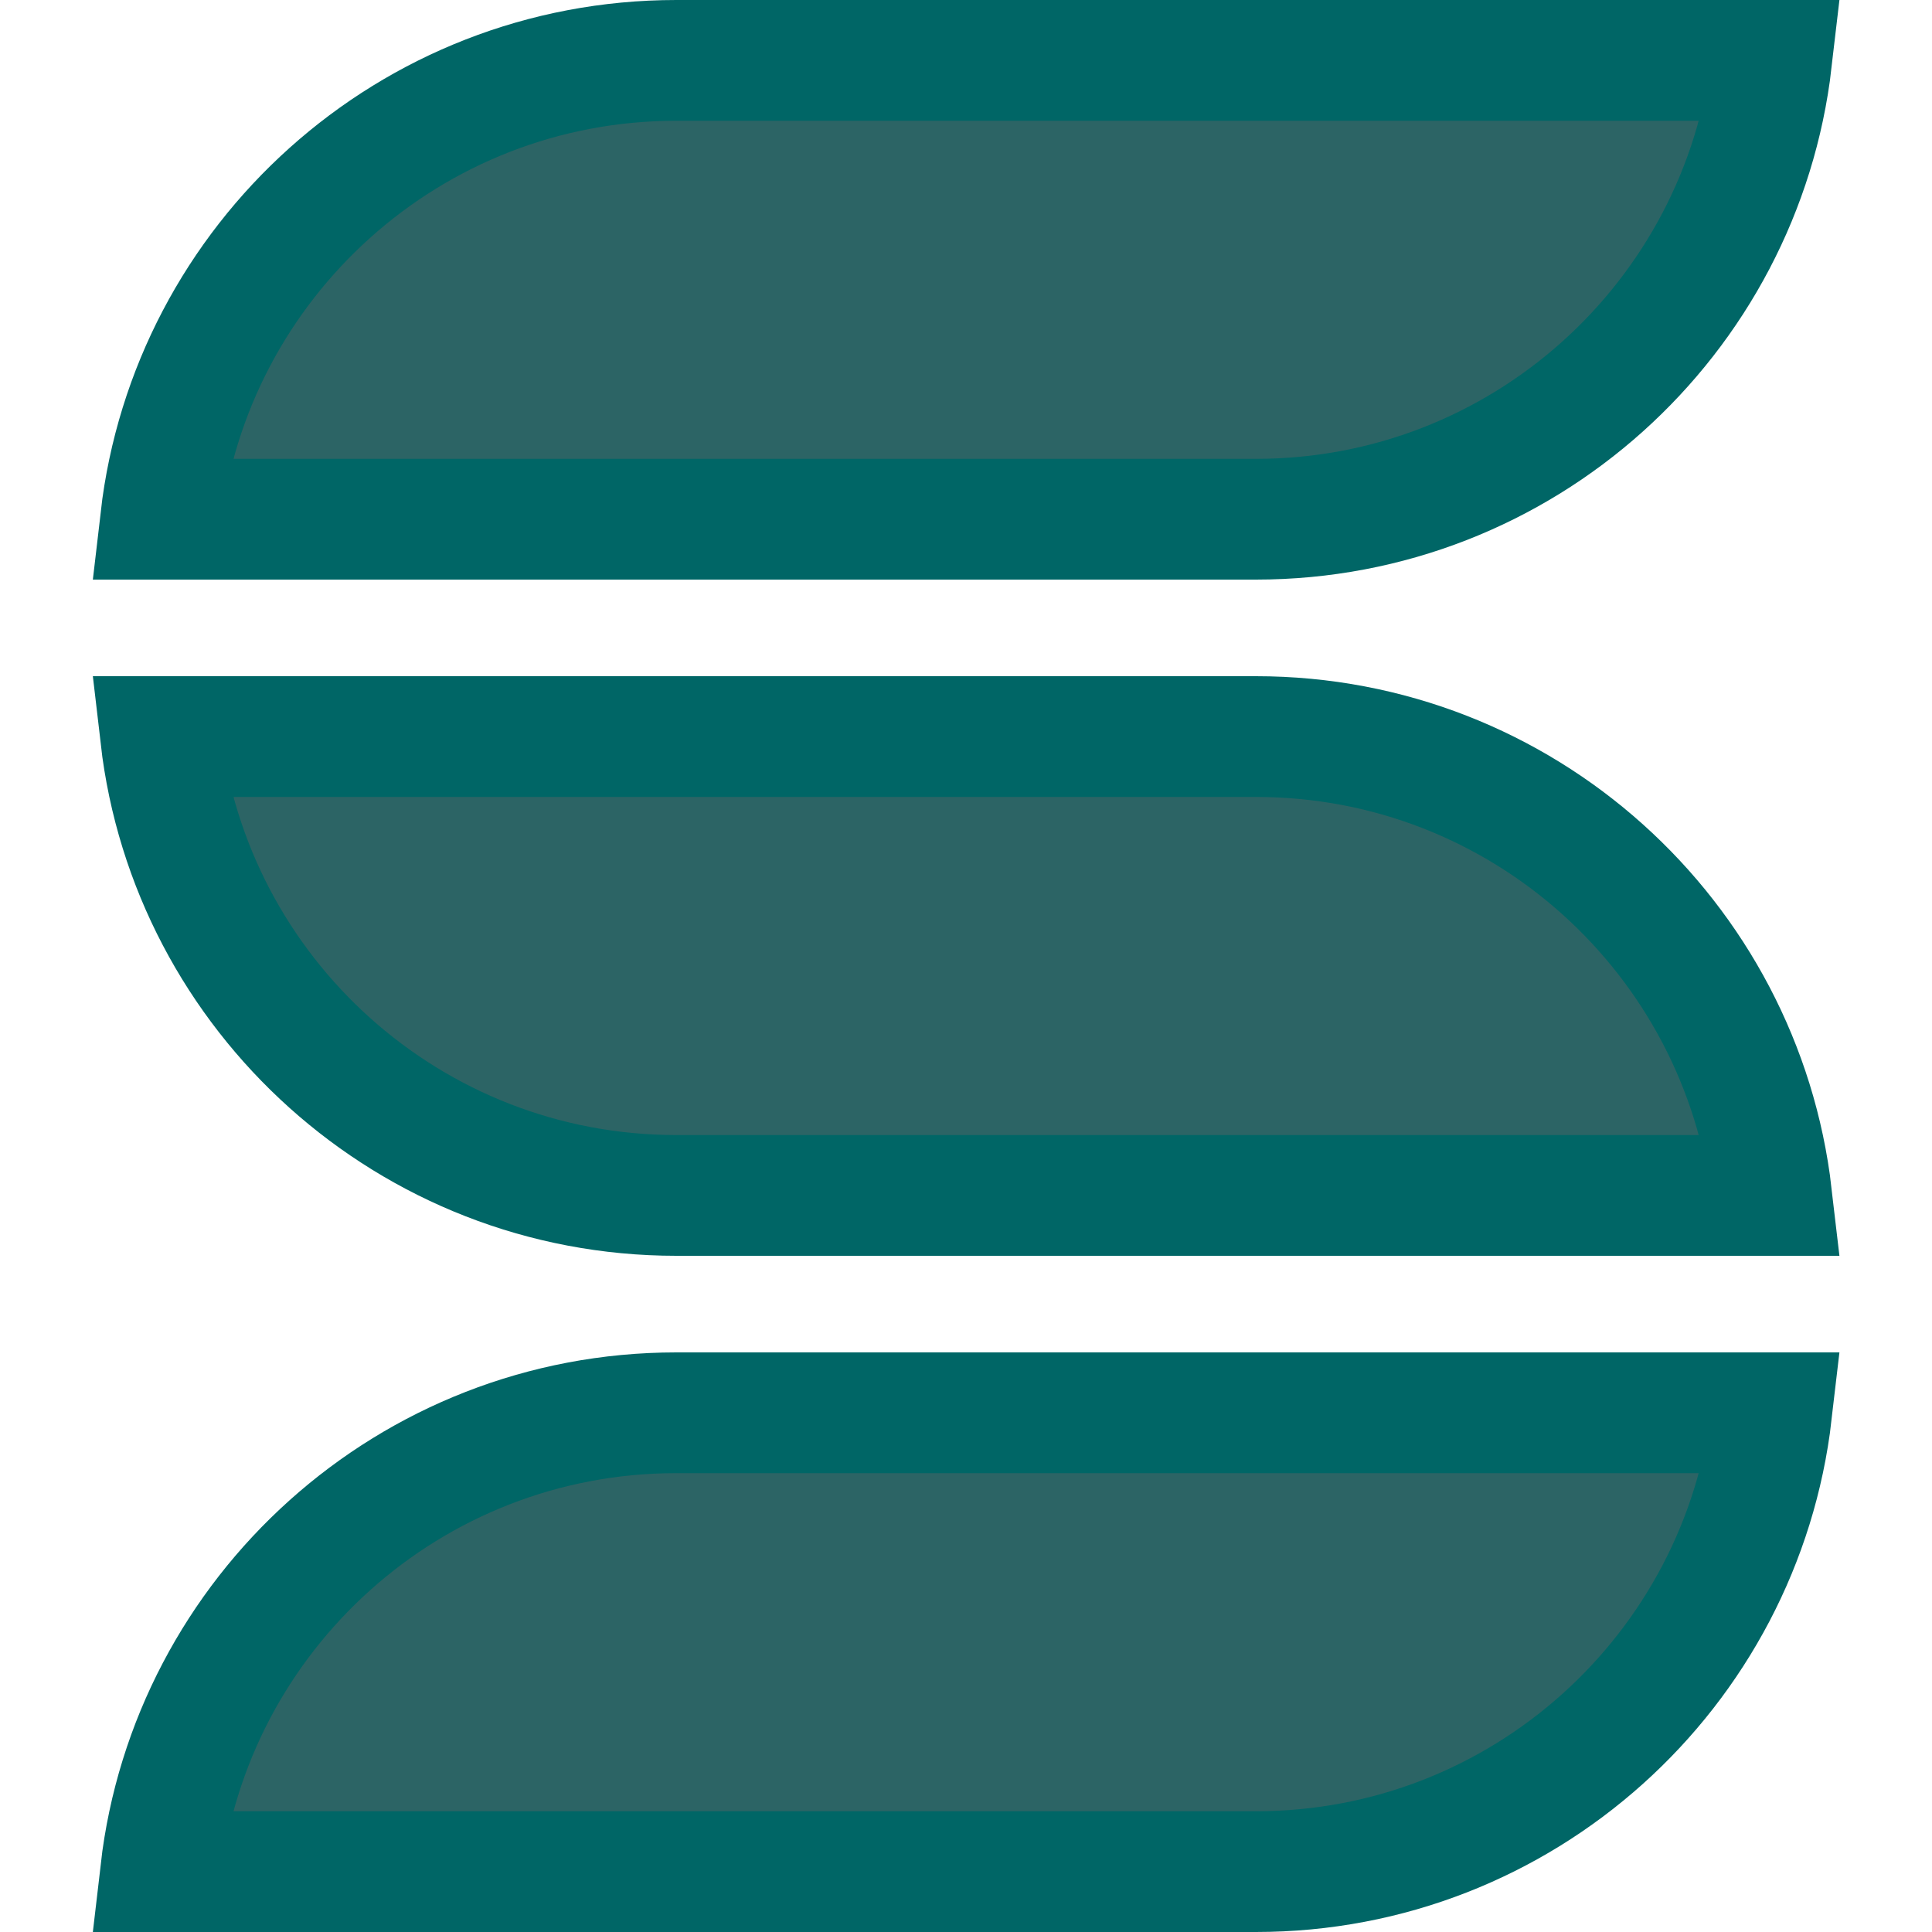 <svg xmlns="http://www.w3.org/2000/svg" version="1.1" xmlns:xlink="http://www.w3.org/1999/xlink" xmlns:svgjs="http://svgjs.dev/svgjs" width="16" height="16"><svg width="16" height="16" viewBox="0 0 16 16" fill="none" xmlns="http://www.w3.org/2000/svg">
<g clip-path="url(#clip0_2638_926)">
<mask id="SvgjsMask1054" style="mask-type:luminance" maskUnits="userSpaceOnUse" x="0" y="0" width="16" height="16">
<path d="M16 0H0V16H16V0Z" fill="white"></path>
</mask>
<g mask="url(#mask0_2638_926)">
<path d="M1.33 6.1H10.401C12.607 6.1 14.424 7.761 14.672 9.9H5.601C3.395 9.9 1.577 8.239 1.33 6.1ZM10.401 15.5H1.33C1.577 13.361 3.395 11.7 5.601 11.7H14.672C14.424 13.839 12.607 15.5 10.401 15.5ZM10.401 4.3H1.33C1.577 2.161 3.395 0.5 5.601 0.5H10.401H14.672C14.424 2.639 12.607 4.3 10.401 4.3Z" fill="#2C6465" stroke="#006666"></path>
</g>
</g>
<defs>
<clipPath id="SvgjsClipPath1053">
<rect width="16" height="16" fill="white"></rect>
</clipPath>
</defs>
</svg><style>@media (prefers-color-scheme: light) { :root { filter: none; } }
@media (prefers-color-scheme: dark) { :root { filter: none; } }
</style></svg>